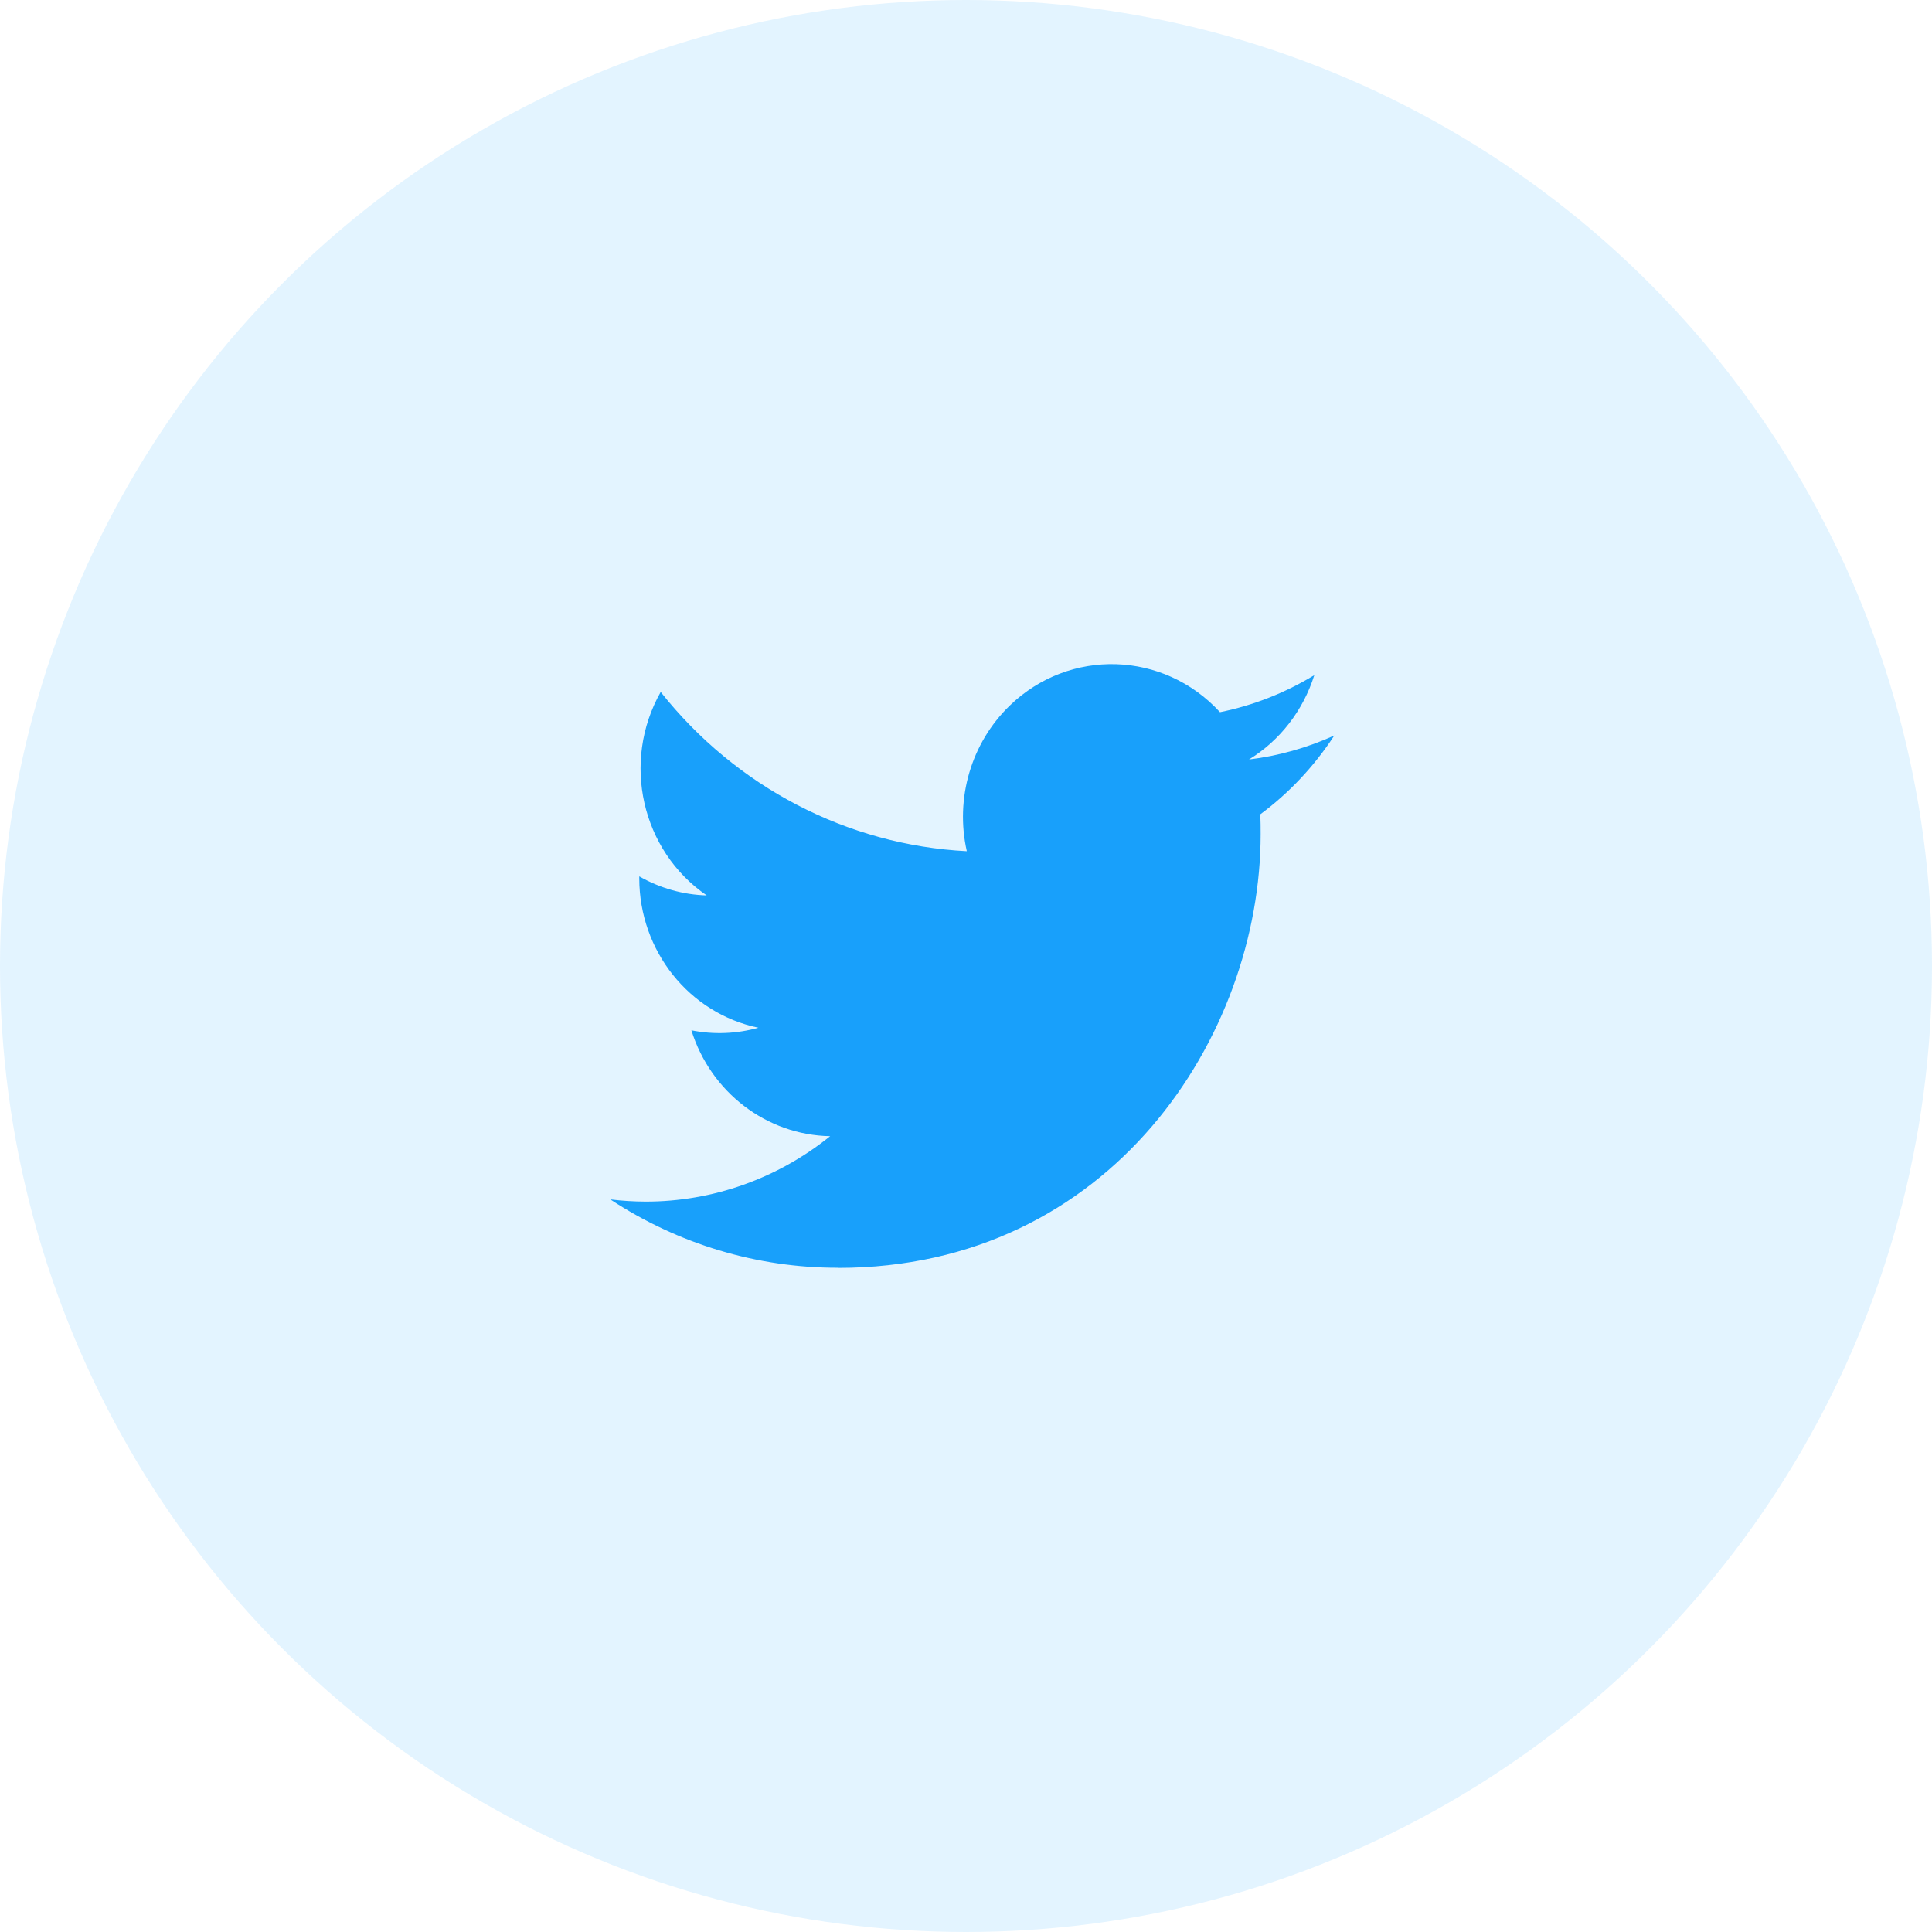 <?xml version="1.0" encoding="UTF-8"?> <svg xmlns="http://www.w3.org/2000/svg" width="43" height="43" viewBox="0 0 43 43" fill="none"> <circle cx="21.5" cy="21.5" r="21.5" fill="#18A0FB" fill-opacity="0.12"></circle> <path fill-rule="evenodd" clip-rule="evenodd" d="M18.651 28.219C24.732 28.219 28.058 23.048 28.058 18.565C28.058 18.418 28.058 18.272 28.048 18.126C28.695 17.647 29.253 17.051 29.697 16.37C29.094 16.644 28.454 16.824 27.799 16.904C28.489 16.48 29.005 15.813 29.252 15.027C28.603 15.422 27.893 15.701 27.153 15.851C25.901 14.485 23.807 14.418 22.475 15.703C21.617 16.532 21.252 17.767 21.518 18.945C18.86 18.808 16.384 17.52 14.705 15.401C13.827 16.951 14.276 18.934 15.729 19.929C15.203 19.914 14.688 19.768 14.228 19.505V19.548C14.229 21.163 15.338 22.554 16.88 22.874C16.393 23.01 15.883 23.03 15.388 22.931C15.821 24.314 17.062 25.261 18.476 25.288C17.306 26.233 15.859 26.745 14.37 26.744C14.108 26.743 13.845 26.727 13.583 26.695C15.095 27.69 16.854 28.219 18.651 28.216" fill="#18A0FB"></path> </svg> 
